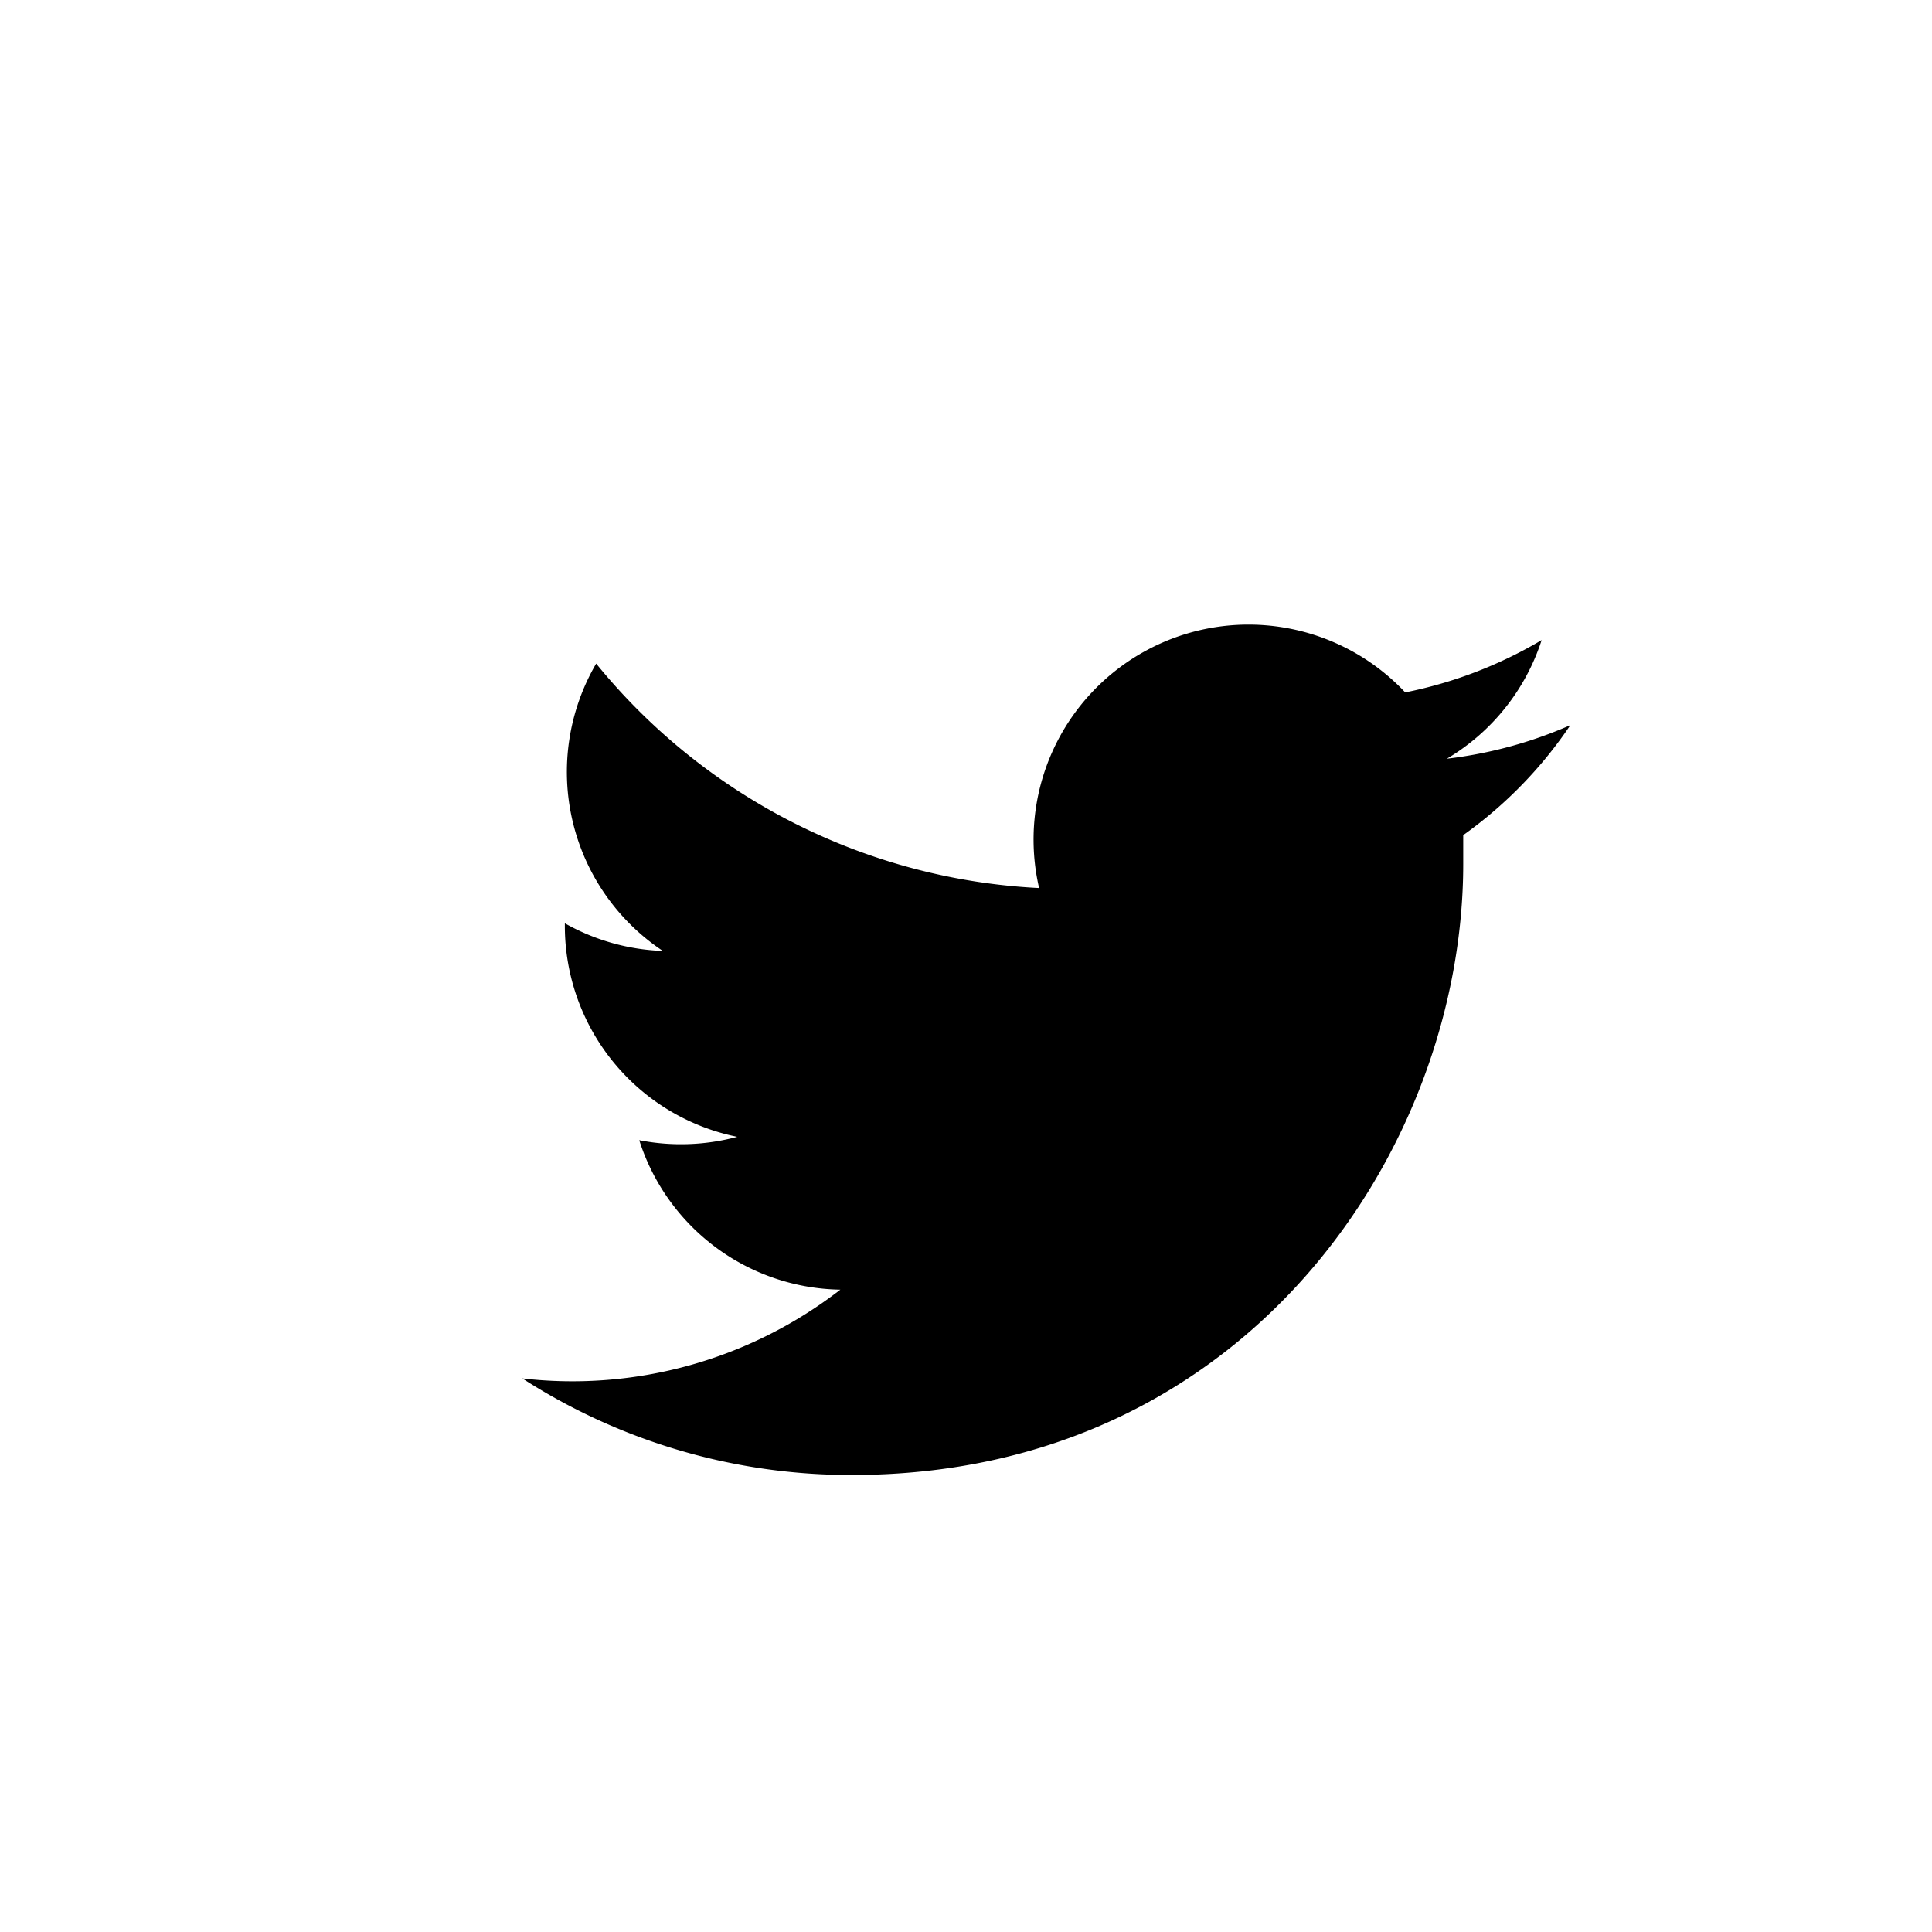 <svg xmlns="http://www.w3.org/2000/svg" xmlns:xlink="http://www.w3.org/1999/xlink" width="13" height="13"><g transform="scale(.565)"><svg xmlns="http://www.w3.org/2000/svg" width="23" height="23" fill="none"><path fill="#000" d="M18.702 8.636c-.468.206-.964.34-1.471.4.536-.318.937-.82 1.129-1.413a5.17 5.17 0 01-1.625.623 2.56 2.56 0 00-4.36 2.33A7.267 7.267 0 017.1 7.903a2.56 2.56 0 00.794 3.422 2.556 2.556 0 01-1.167-.329v.035a2.563 2.563 0 002.053 2.508 2.588 2.588 0 01-1.167.04 2.556 2.556 0 002.395 1.78 5.21 5.21 0 01-3.788 1.057 7.219 7.219 0 003.928 1.15c4.705 0 7.278-3.897 7.278-7.278v-.342c.5-.356.933-.8 1.276-1.31z"/></svg></g></svg>